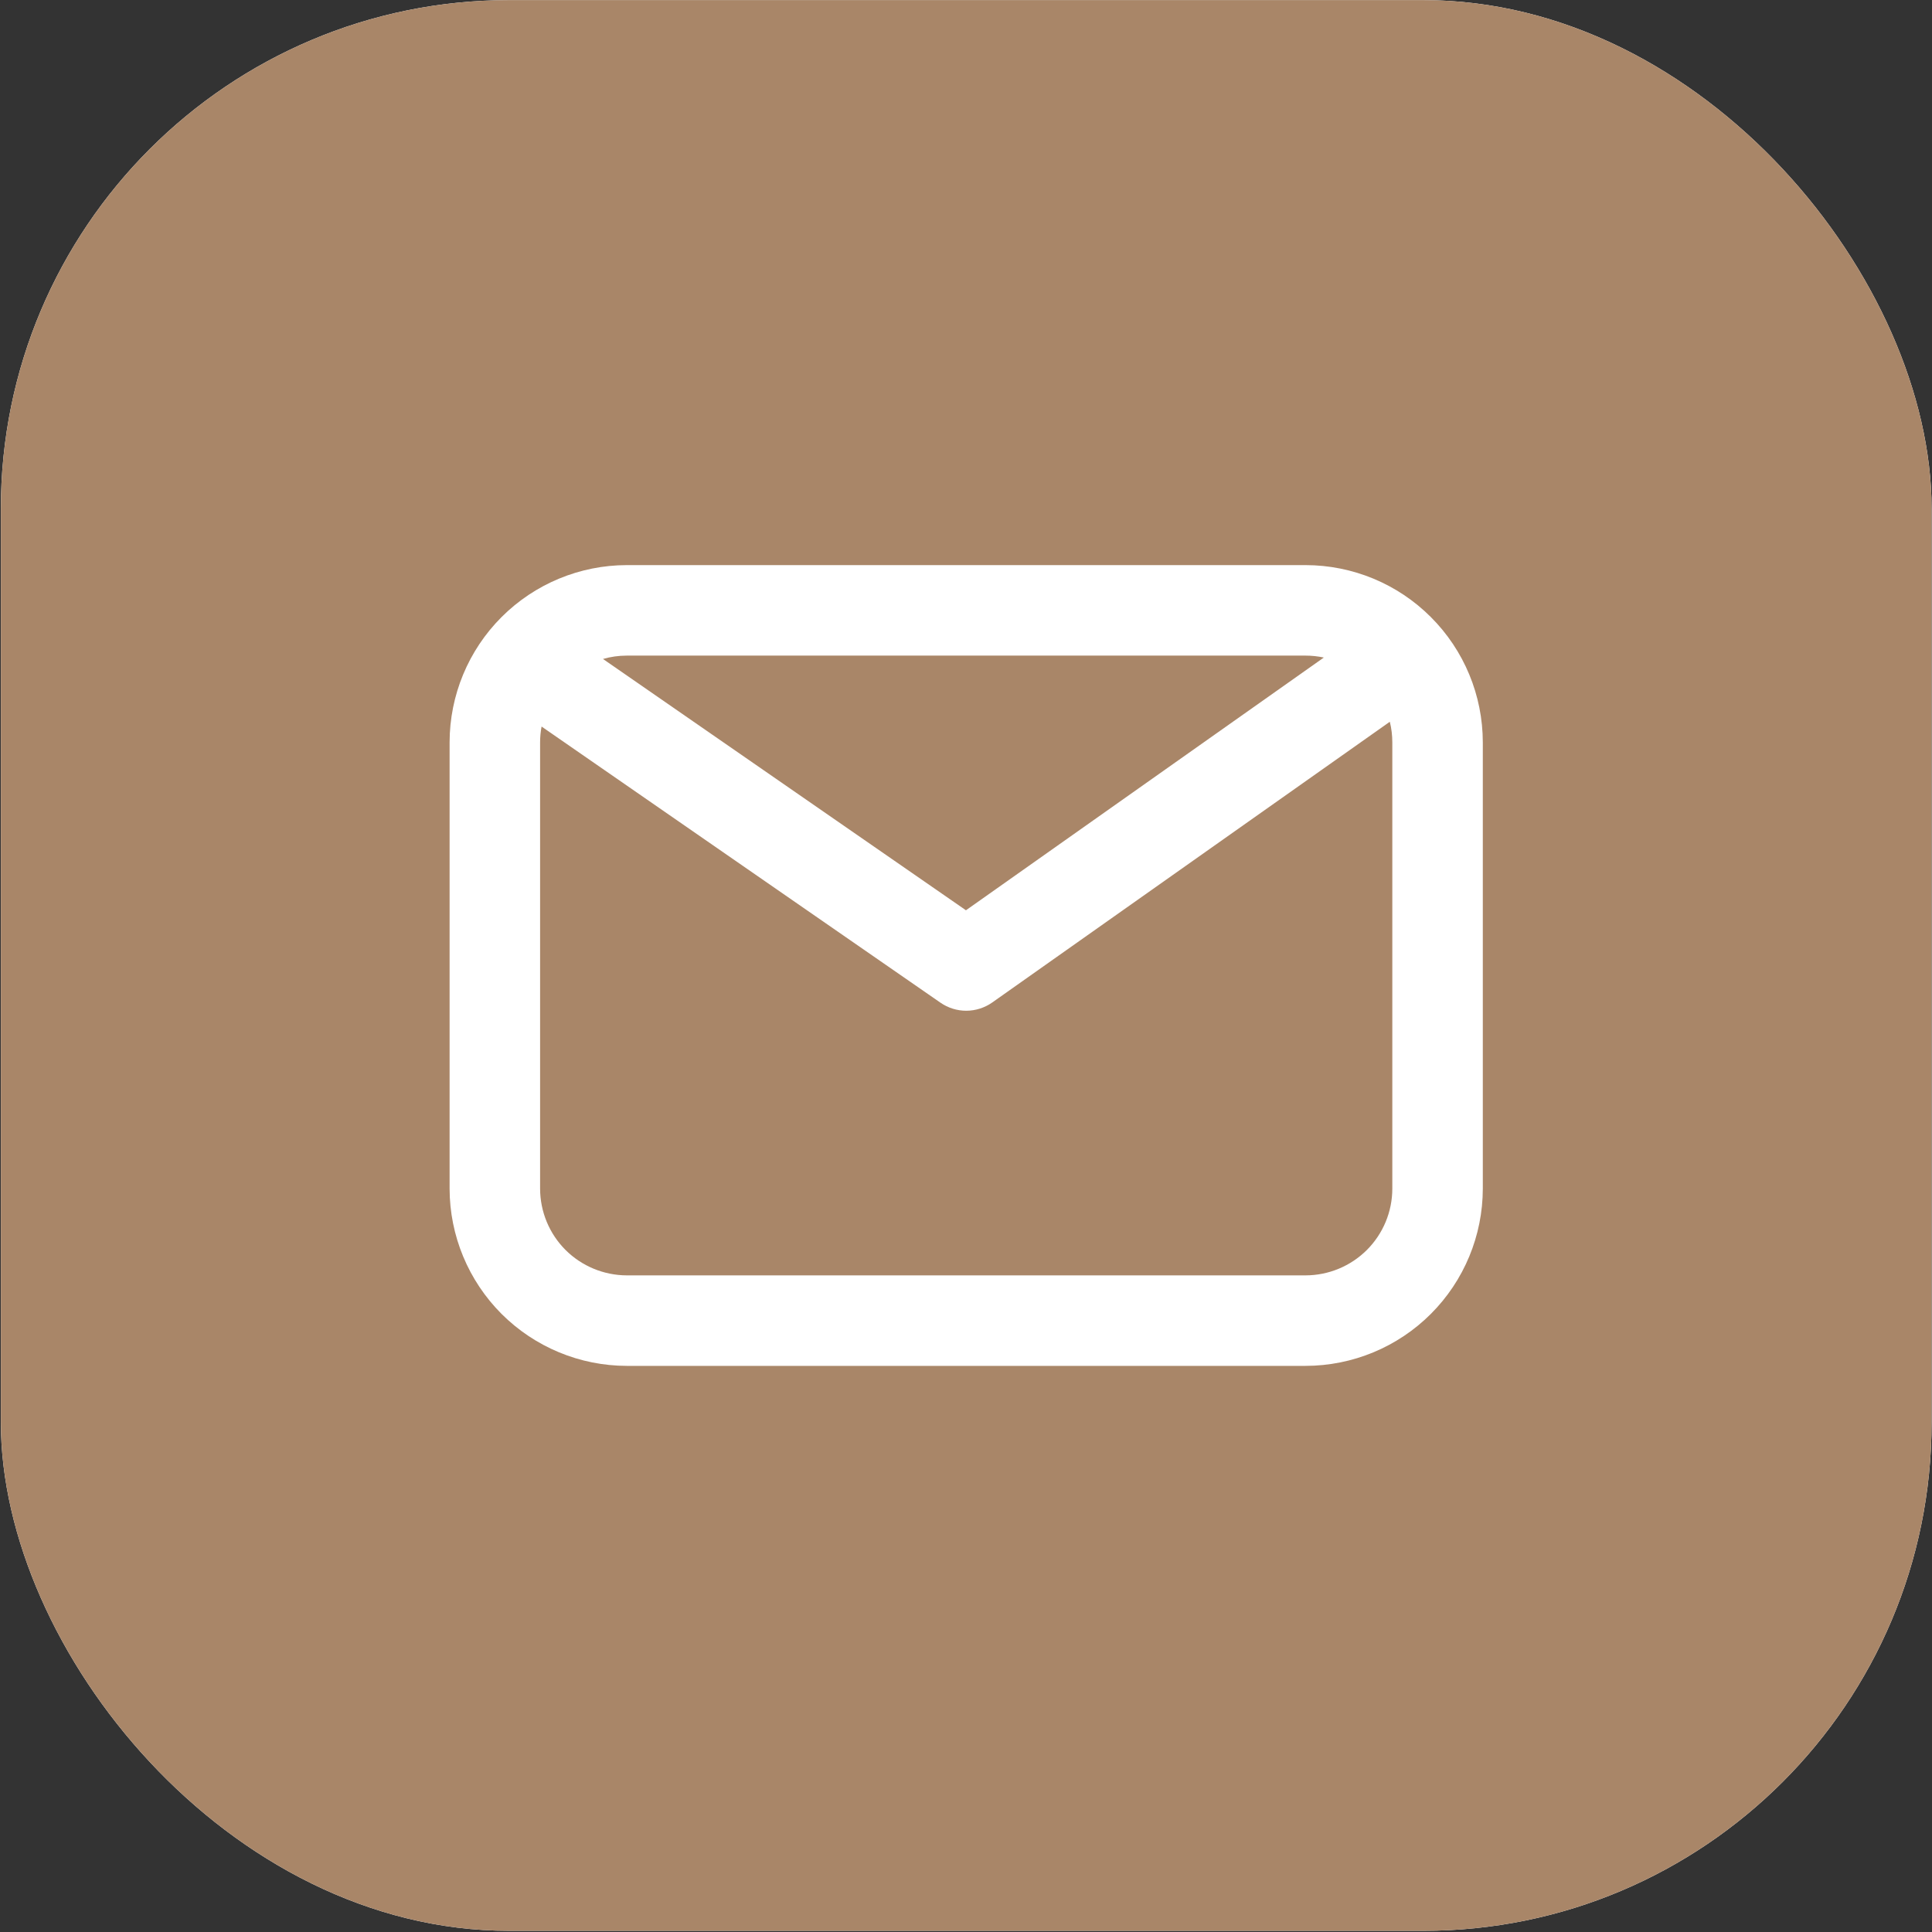 <?xml version="1.0" encoding="UTF-8"?> <svg xmlns="http://www.w3.org/2000/svg" width="38" height="38" viewBox="0 0 38 38" fill="none"><rect x="0" y="0" width="38" height="38" fill="#333333" stroke="none"/><g clip-path="url(#clip0_154_8317)"><rect x="0.017" y="0.002" width="37.975" height="37.975" rx="10" fill="white"></rect><path fill-rule="evenodd" clip-rule="evenodd" d="M32.896 0.002H5.112C3.761 0.004 2.466 0.541 1.511 1.497C0.556 2.452 0.018 3.747 0.017 5.098L0.017 32.882C0.018 34.233 0.556 35.528 1.511 36.483C2.466 37.438 3.761 37.975 5.112 37.977H32.896C34.247 37.976 35.542 37.438 36.497 36.483C37.453 35.528 37.99 34.233 37.991 32.882V5.098C37.99 3.747 37.453 2.452 36.497 1.497C35.542 0.541 34.247 0.004 32.896 0.002ZM25.679 11.115C26.604 11.116 27.49 11.483 28.143 12.137C28.797 12.79 29.164 13.676 29.165 14.601V23.379C29.164 24.303 28.797 25.189 28.143 25.843C27.49 26.496 26.604 26.864 25.679 26.865H12.329C11.405 26.864 10.519 26.496 9.865 25.843C9.212 25.189 8.844 24.303 8.843 23.379V14.601C8.844 13.676 9.212 12.79 9.865 12.137C10.519 11.483 11.405 11.116 12.329 11.115H25.679ZM25.679 12.895C25.8 12.895 25.92 12.908 26.038 12.933L18.999 17.904L11.86 12.961C12.012 12.917 12.17 12.895 12.329 12.895H25.679ZM27.385 23.379C27.385 23.831 27.205 24.265 26.885 24.585C26.565 24.904 26.132 25.084 25.679 25.085H12.329C11.877 25.084 11.443 24.904 11.123 24.585C10.803 24.265 10.624 23.831 10.623 23.379V14.601C10.623 14.496 10.633 14.392 10.652 14.29L18.497 19.721C18.647 19.825 18.826 19.881 19.008 19.88C19.19 19.879 19.368 19.822 19.517 19.717L27.336 14.196C27.369 14.328 27.385 14.464 27.385 14.601L27.385 23.379Z" fill="#A98668"></path></g><defs><clipPath id="clip0_154_8317"><rect x="0.017" y="0.002" width="37.975" height="37.975" rx="10" fill="white"></rect></clipPath></defs></svg> 